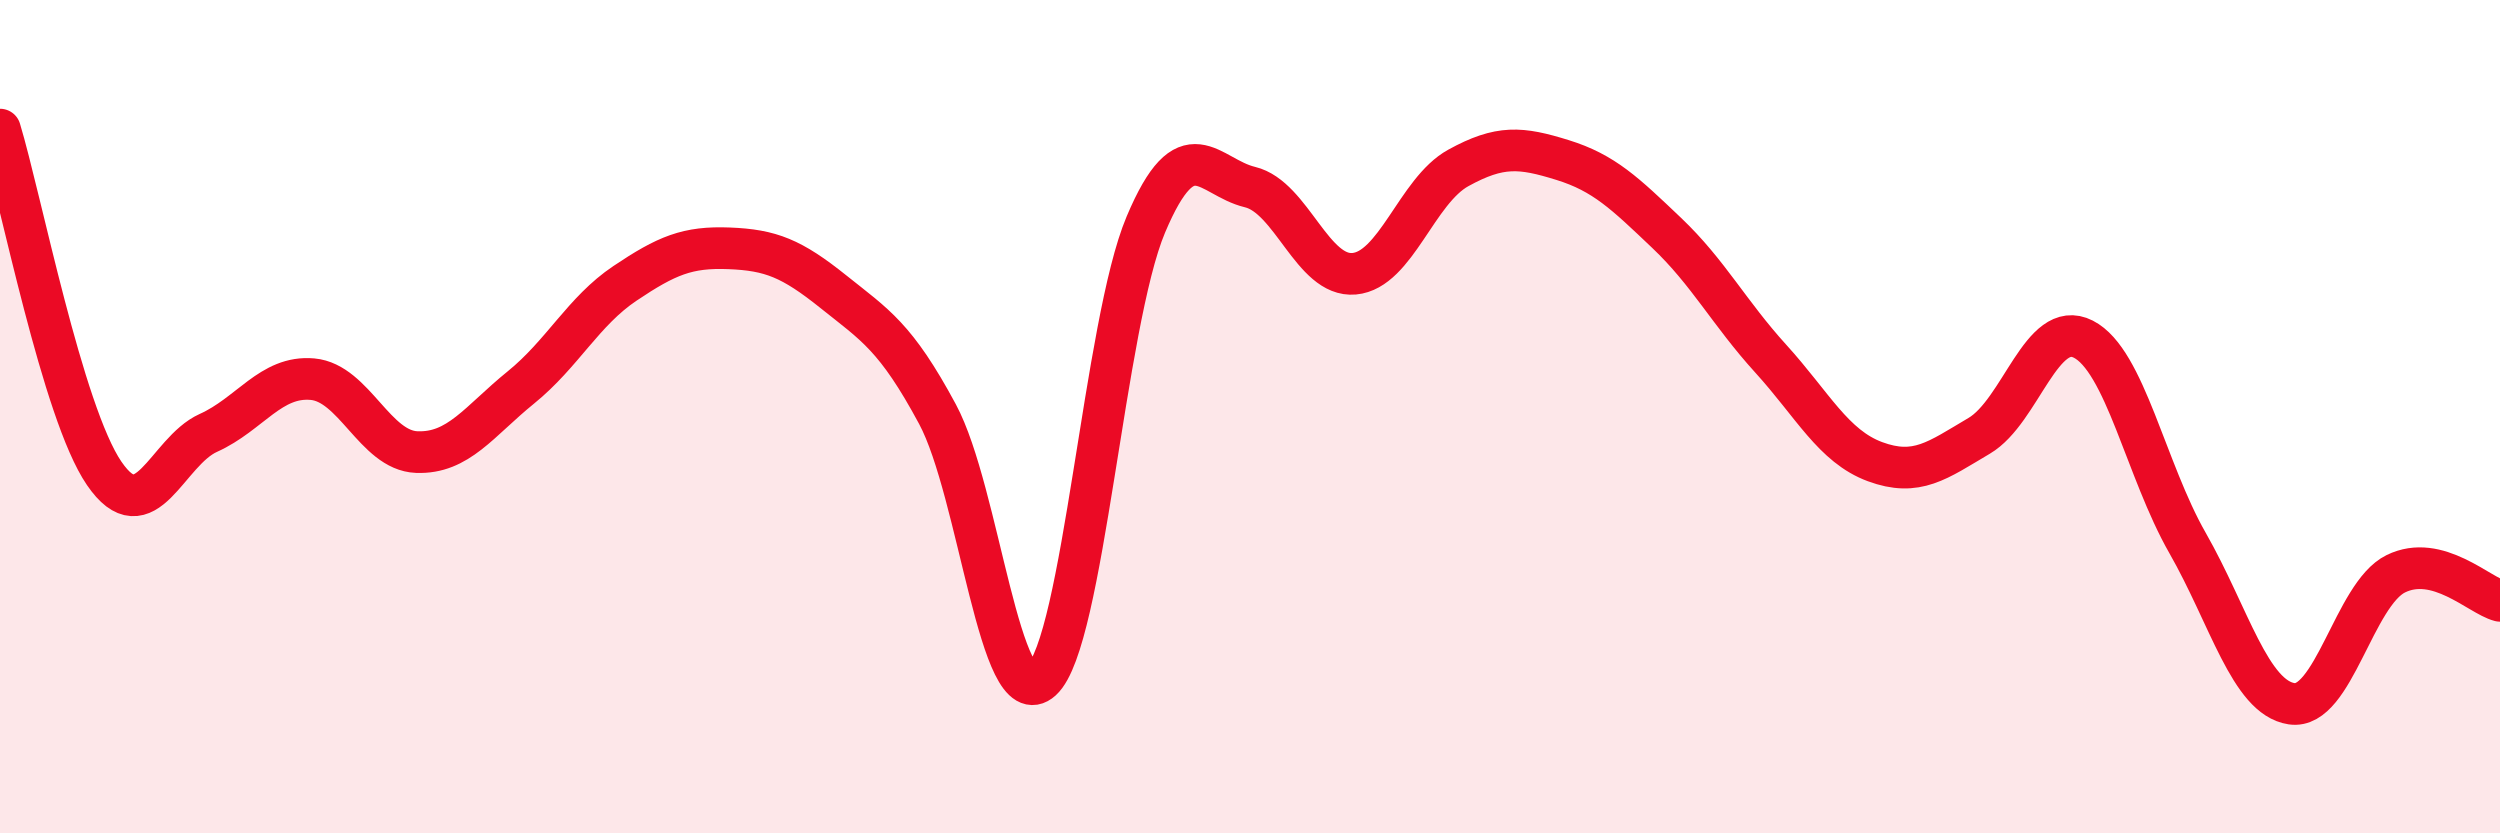 
    <svg width="60" height="20" viewBox="0 0 60 20" xmlns="http://www.w3.org/2000/svg">
      <path
        d="M 0,3.11 C 0.5,4.76 1.5,9.9 2.5,11.36 C 3.5,12.82 4,10.84 5,10.39 C 6,9.94 6.5,9.01 7.5,9.1 C 8.5,9.19 9,10.81 10,10.85 C 11,10.89 11.5,10.11 12.5,9.3 C 13.5,8.49 14,7.47 15,6.8 C 16,6.13 16.5,5.92 17.5,5.96 C 18.5,6 19,6.2 20,7 C 21,7.8 21.5,8.08 22.5,9.94 C 23.5,11.8 24,17.23 25,16.32 C 26,15.41 26.5,7.76 27.5,5.39 C 28.5,3.02 29,4.25 30,4.49 C 31,4.73 31.5,6.66 32.5,6.57 C 33.5,6.48 34,4.58 35,4.03 C 36,3.48 36.5,3.53 37.5,3.84 C 38.5,4.15 39,4.64 40,5.59 C 41,6.54 41.5,7.51 42.5,8.61 C 43.5,9.71 44,10.71 45,11.08 C 46,11.45 46.5,11.05 47.5,10.46 C 48.5,9.87 49,7.63 50,8.14 C 51,8.65 51.5,11.28 52.5,13.03 C 53.5,14.78 54,16.74 55,16.89 C 56,17.04 56.5,14.26 57.5,13.77 C 58.5,13.28 59.5,14.29 60,14.42L60 20L0 20Z"
        fill="#EB0A25"
        opacity="0.1"
        stroke-linecap="round"
        stroke-linejoin="round"
      />
      <path
        d="M 0,3.11 C 0.5,4.76 1.5,9.9 2.5,11.36 C 3.5,12.82 4,10.84 5,10.39 C 6,9.94 6.5,9.01 7.5,9.1 C 8.5,9.19 9,10.81 10,10.85 C 11,10.89 11.5,10.11 12.5,9.3 C 13.5,8.49 14,7.47 15,6.8 C 16,6.13 16.5,5.92 17.5,5.96 C 18.5,6 19,6.2 20,7 C 21,7.8 21.5,8.08 22.5,9.94 C 23.5,11.8 24,17.23 25,16.32 C 26,15.41 26.5,7.76 27.5,5.39 C 28.5,3.02 29,4.25 30,4.49 C 31,4.73 31.5,6.66 32.5,6.57 C 33.5,6.48 34,4.58 35,4.03 C 36,3.48 36.5,3.53 37.5,3.84 C 38.5,4.15 39,4.64 40,5.59 C 41,6.54 41.5,7.51 42.5,8.61 C 43.5,9.71 44,10.71 45,11.08 C 46,11.45 46.5,11.05 47.5,10.46 C 48.5,9.87 49,7.63 50,8.14 C 51,8.65 51.5,11.28 52.5,13.03 C 53.5,14.78 54,16.74 55,16.89 C 56,17.04 56.5,14.26 57.5,13.77 C 58.5,13.28 59.5,14.29 60,14.42"
        stroke="#EB0A25"
        stroke-width="1"
        fill="none"
        stroke-linecap="round"
        stroke-linejoin="round"
      />
    </svg>
  